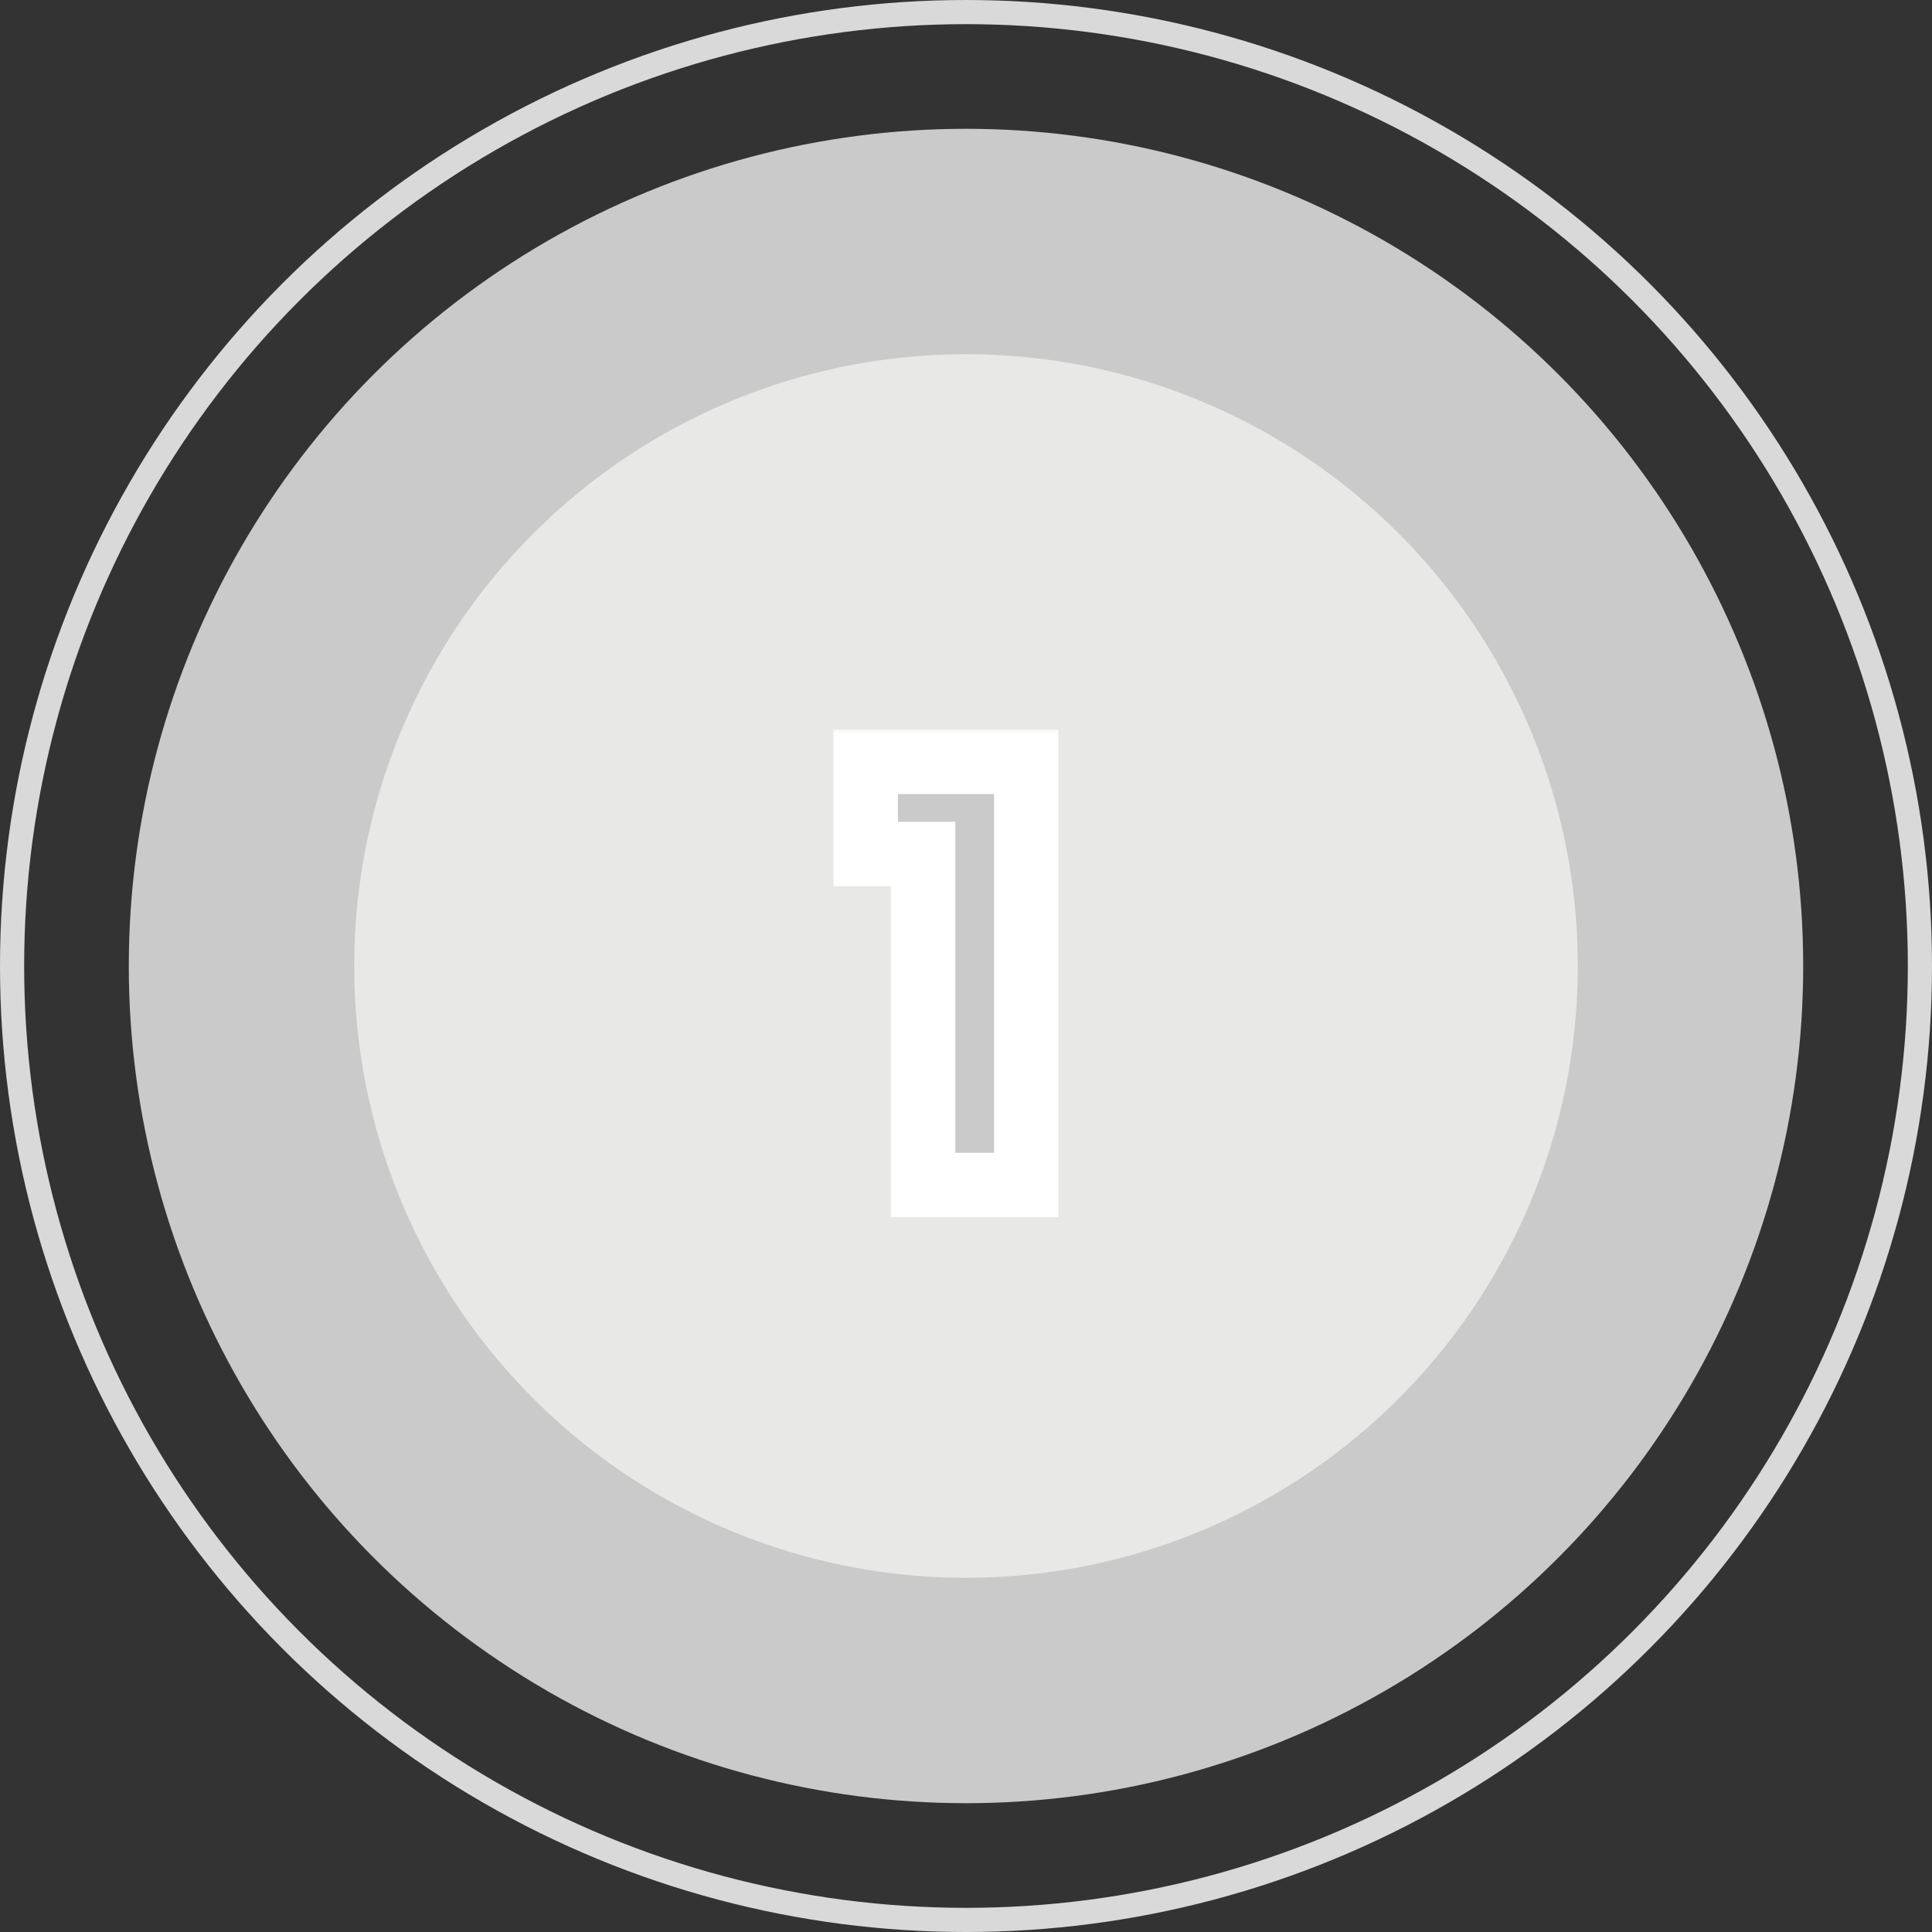 <svg width="135" height="135" viewBox="0 0 135 135" fill="none" xmlns="http://www.w3.org/2000/svg">
<rect x="0" y="0" width="135" height="135" fill="#333333" stroke="none"/>
<circle cx="67.5" cy="67.5" r="66.656" stroke="url(#paint0_linear_183_612)" stroke-width="1.688"/>
<circle cx="67.5" cy="67.5" r="58.5" fill="#CACACA"/>
<circle cx="67.5" cy="67.5" r="42.75" fill="#E8E8E6"/>
<mask id="path-4-outside-1_183_612" maskUnits="userSpaceOnUse" x="57.4" y="50.801" width="17" height="35" fill="black">
<rect fill="white" x="57.4" y="50.801" width="17" height="35"/>
<path d="M60.493 59.675V53.236H71.712V82.801H64.503V59.675H60.493Z"/>
</mask>
<path d="M60.493 59.675V53.236H71.712V82.801H64.503V59.675H60.493Z" fill="#CACACA"/>
<path d="M60.493 59.675H58.243V61.925H60.493V59.675ZM60.493 53.236V50.986H58.243V53.236H60.493ZM71.712 53.236H73.962V50.986H71.712V53.236ZM71.712 82.801V85.051H73.962V82.801H71.712ZM64.503 82.801H62.253V85.051H64.503V82.801ZM64.503 59.675H66.753V57.425H64.503V59.675ZM60.493 59.675H62.743V53.236H60.493H58.243V59.675H60.493ZM60.493 53.236V55.486H71.712V53.236V50.986H60.493V53.236ZM71.712 53.236H69.462V82.801H71.712H73.962V53.236H71.712ZM71.712 82.801V80.551H64.503V82.801V85.051H71.712V82.801ZM64.503 82.801H66.753V59.675H64.503H62.253V82.801H64.503ZM64.503 59.675V57.425H60.493V59.675V61.925H64.503V59.675Z" fill="white" mask="url(#path-4-outside-1_183_612)"/>
<defs>
<linearGradient id="paint0_linear_183_612" x1="67.5" y1="0" x2="115.031" y2="133.031" gradientUnits="userSpaceOnUse">
<stop offset="1" stop-color="#D9D9D9"/>
</linearGradient>
</defs>
</svg>
